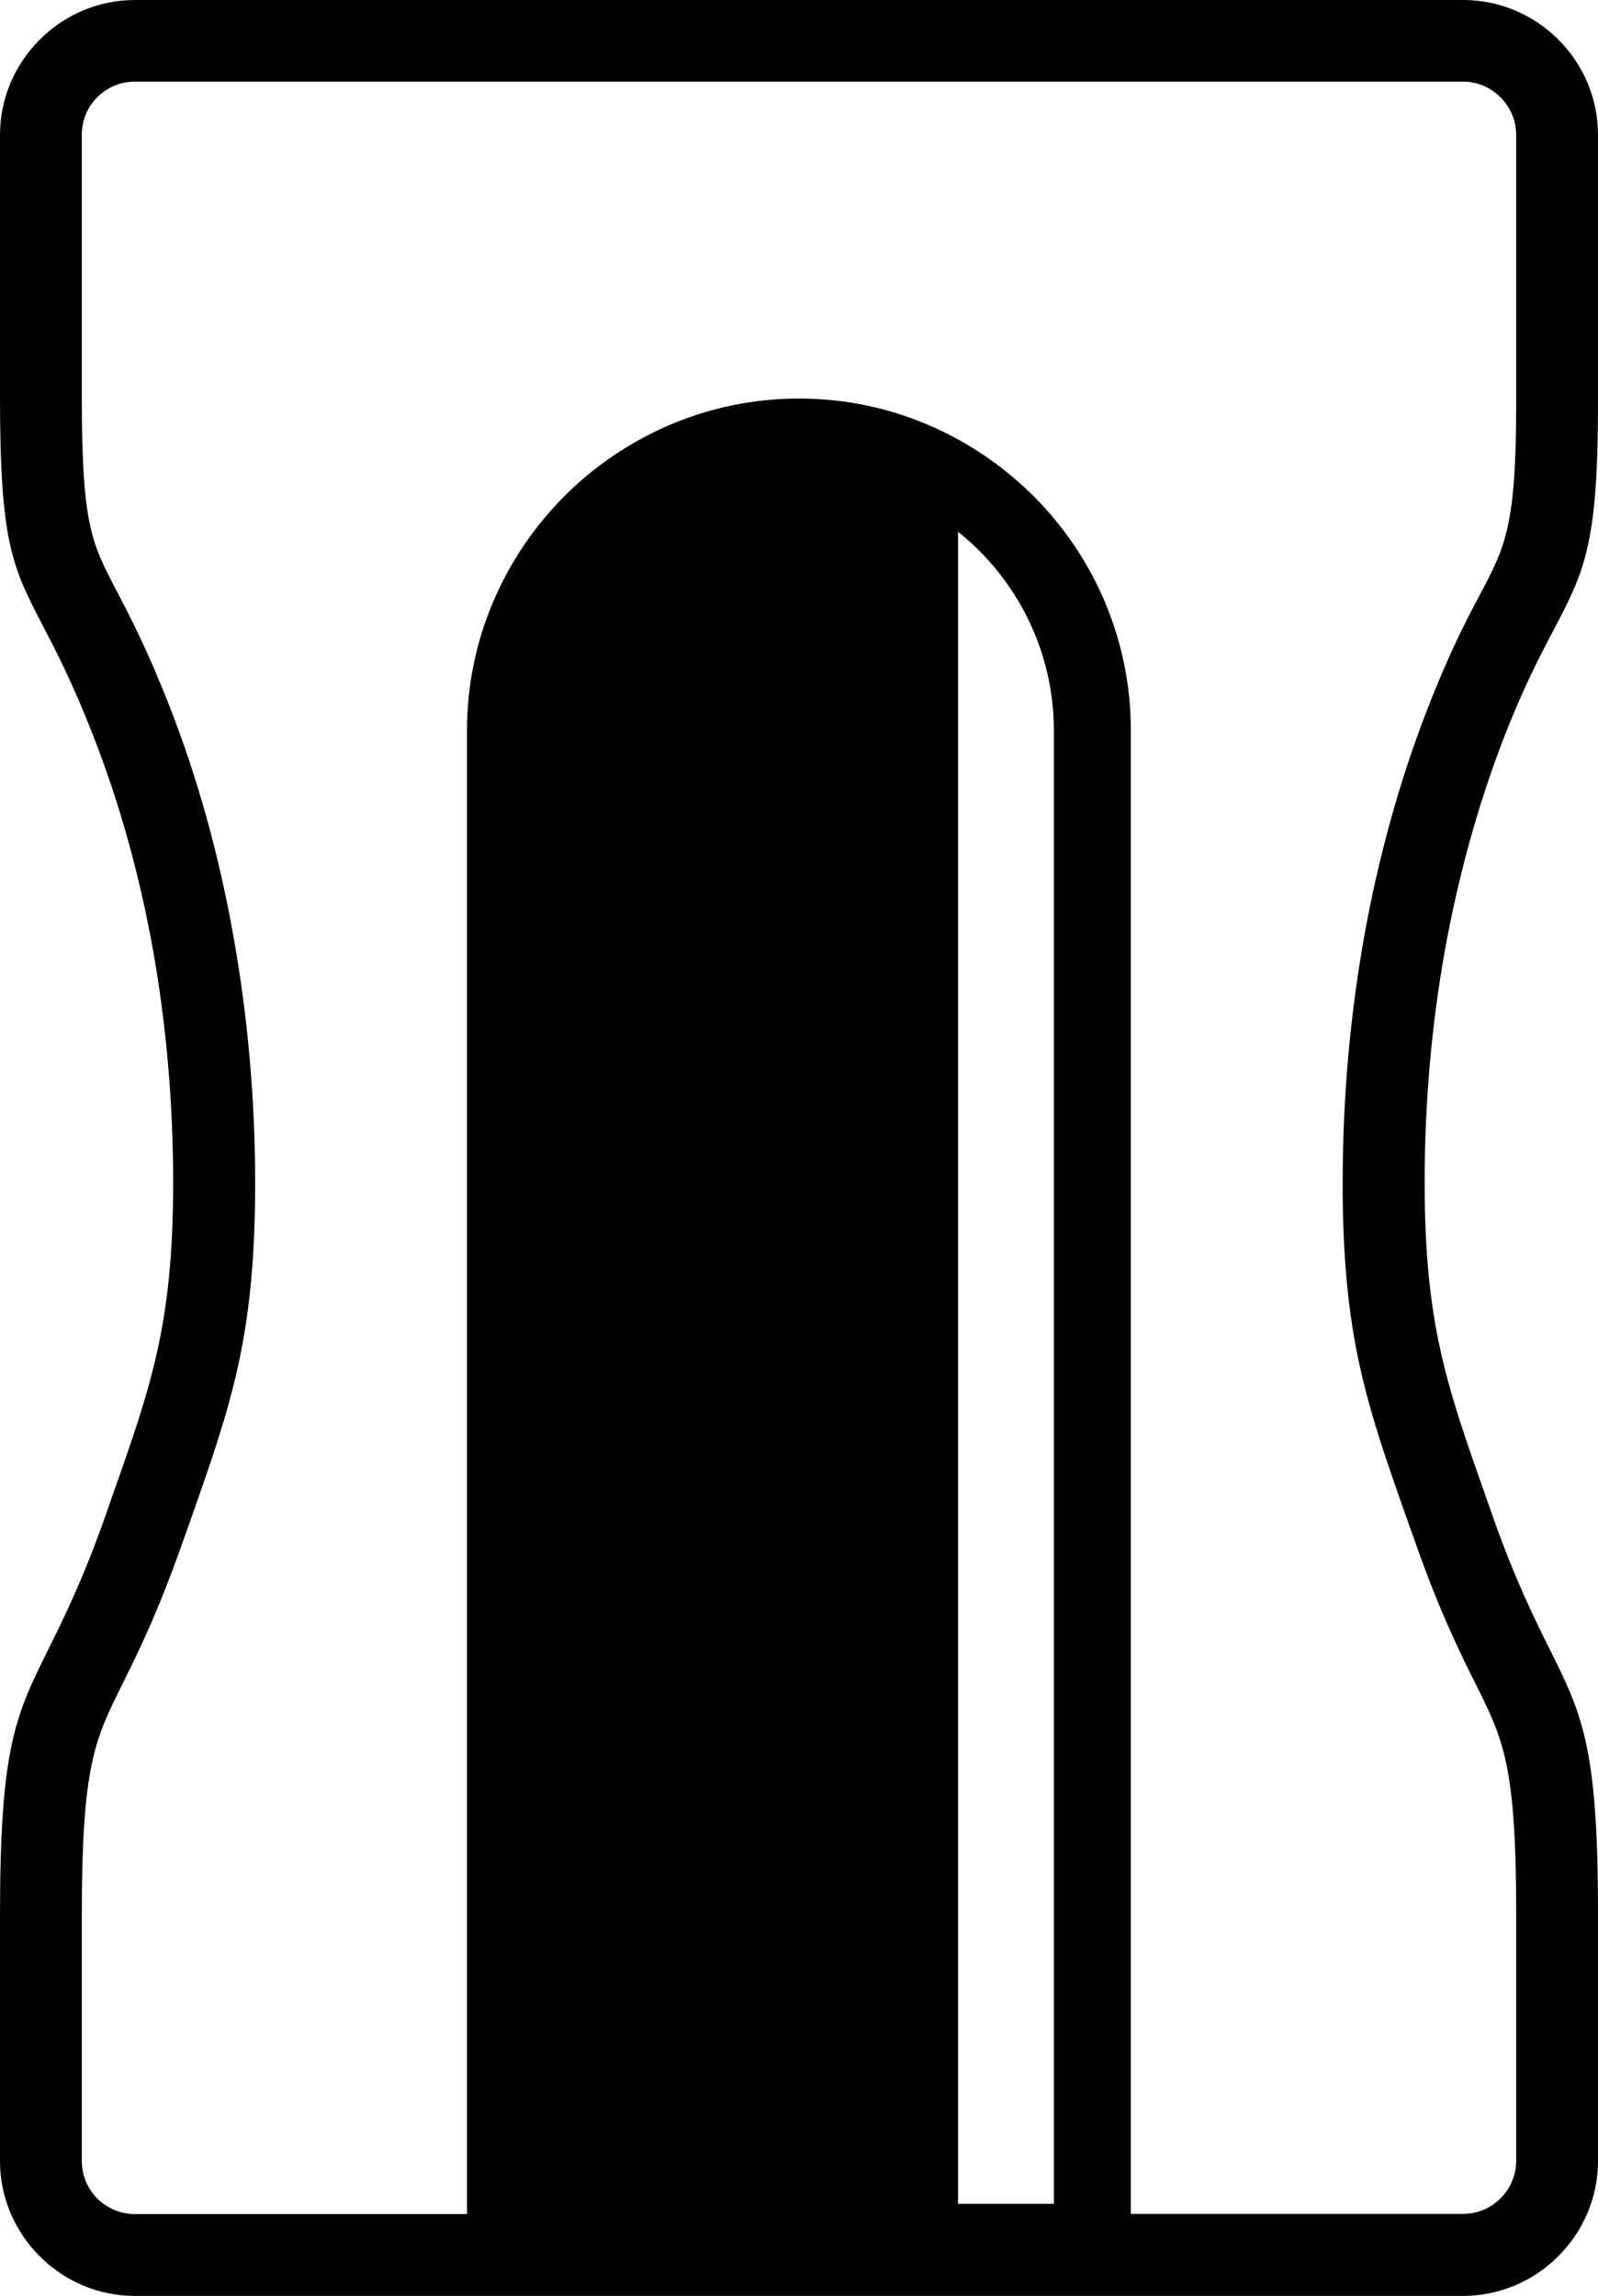 <!--?xml version=&quot;1.0&quot; encoding=&quot;utf-8&quot;?--><svg id="Layer_1" version="1.1" viewBox="0 0 85.55 122.88" x="0px" y="0px" xmlns="http://www.w3.org/2000/svg">
	.st0{fill-rule:evenodd;clip-rule:evenodd;}
<g><path class="st0" d="M7.22,0h71.11c1.99,0,3.79,0.81,5.1,2.12c1.31,1.31,2.12,3.11,2.12,5.1V21.6c0,7.6-0.73,8.99-2.41,12.18 c-0.7,1.33-1.59,3.02-2.67,5.81c-1.34,3.48-2.4,7.29-3.13,11.35c-0.7,3.93-1.07,8.07-1.07,12.36c0,7.5,1.17,10.84,3.25,16.73 l0.35,1c1.22,3.48,2.25,5.53,3.05,7.15c1.79,3.59,2.63,5.27,2.63,14.22v13.26c0,1.98-0.81,3.78-2.12,5.09l-0.01,0.01 c-1.31,1.31-3.12,2.12-5.09,2.12H7.22c-1.98,0-3.79-0.81-5.09-2.12l-0.01-0.01C0.81,119.44,0,117.64,0,115.66v-13.13 c0-9.04,0.82-10.7,2.62-14.32c0.8-1.62,1.83-3.68,3.06-7.18l0.34-0.98c2.08-5.89,3.25-9.23,3.25-16.74c0-4.36-0.38-8.54-1.08-12.47 c-0.73-4.07-1.81-7.91-3.19-11.44c-1.12-2.87-1.99-4.53-2.66-5.82C0.64,30.31,0,29.08,0,21.19V7.22c0-1.98,0.81-3.78,2.12-5.09 l0.01-0.01C3.44,0.81,5.24,0,7.22,0L7.22,0z M42.77,21.33c2.55,0,4.98,0.54,7.17,1.52c0.09,0.03,0.18,0.08,0.27,0.12 c1.91,0.89,3.63,2.1,5.11,3.57l0.01,0.01c3.22,3.22,5.21,7.66,5.21,12.54v79.4h17.78c0.79,0,1.5-0.32,2.01-0.83l0.01-0.01 c0.51-0.51,0.83-1.22,0.83-2.01V102.4c0-7.93-0.69-9.31-2.17-12.27c-0.84-1.69-1.92-3.84-3.26-7.66l-0.35-0.98 c-2.24-6.35-3.51-9.95-3.51-18.18c0-4.54,0.4-8.94,1.14-13.12c0.77-4.31,1.91-8.4,3.37-12.17c1.19-3.07,2.13-4.87,2.88-6.27 c1.32-2.51,1.9-3.61,1.9-10.14V7.22c0-0.78-0.32-1.49-0.84-2.01c-0.52-0.52-1.23-0.84-2.01-0.84H7.22c-0.79,0-1.5,0.32-2.01,0.83 L5.2,5.21C4.69,5.72,4.38,6.43,4.38,7.22v13.97c0,6.86,0.5,7.82,1.83,10.37c0.74,1.41,1.69,3.23,2.87,6.25 c1.47,3.76,2.63,7.88,3.41,12.26c0.76,4.24,1.17,8.69,1.17,13.24c0,8.23-1.27,11.83-3.51,18.19L9.8,82.48 c-1.35,3.84-2.42,5.99-3.26,7.68c-1.48,2.98-2.16,4.34-2.16,12.37v13.13c0,0.78,0.32,1.5,0.83,2.01c0.52,0.51,1.23,0.83,2.01,0.83 H25v-79.4c0-4.88,2-9.32,5.22-12.55l0.01-0.01C33.45,23.33,37.9,21.33,42.77,21.33L42.77,21.33z M37.76,65.53 c3.38,0,6.13,2.74,6.13,6.13c0,3.38-2.74,6.13-6.13,6.13s-6.13-2.74-6.13-6.13C31.63,68.28,34.37,65.53,37.76,65.53L37.76,65.53z M51.29,28.46v89.49h5.13V39.11c0-3.76-1.53-7.17-4-9.64l-0.01-0.01C52.06,29.11,51.68,28.77,51.29,28.46L51.29,28.46z"></path></g></svg>